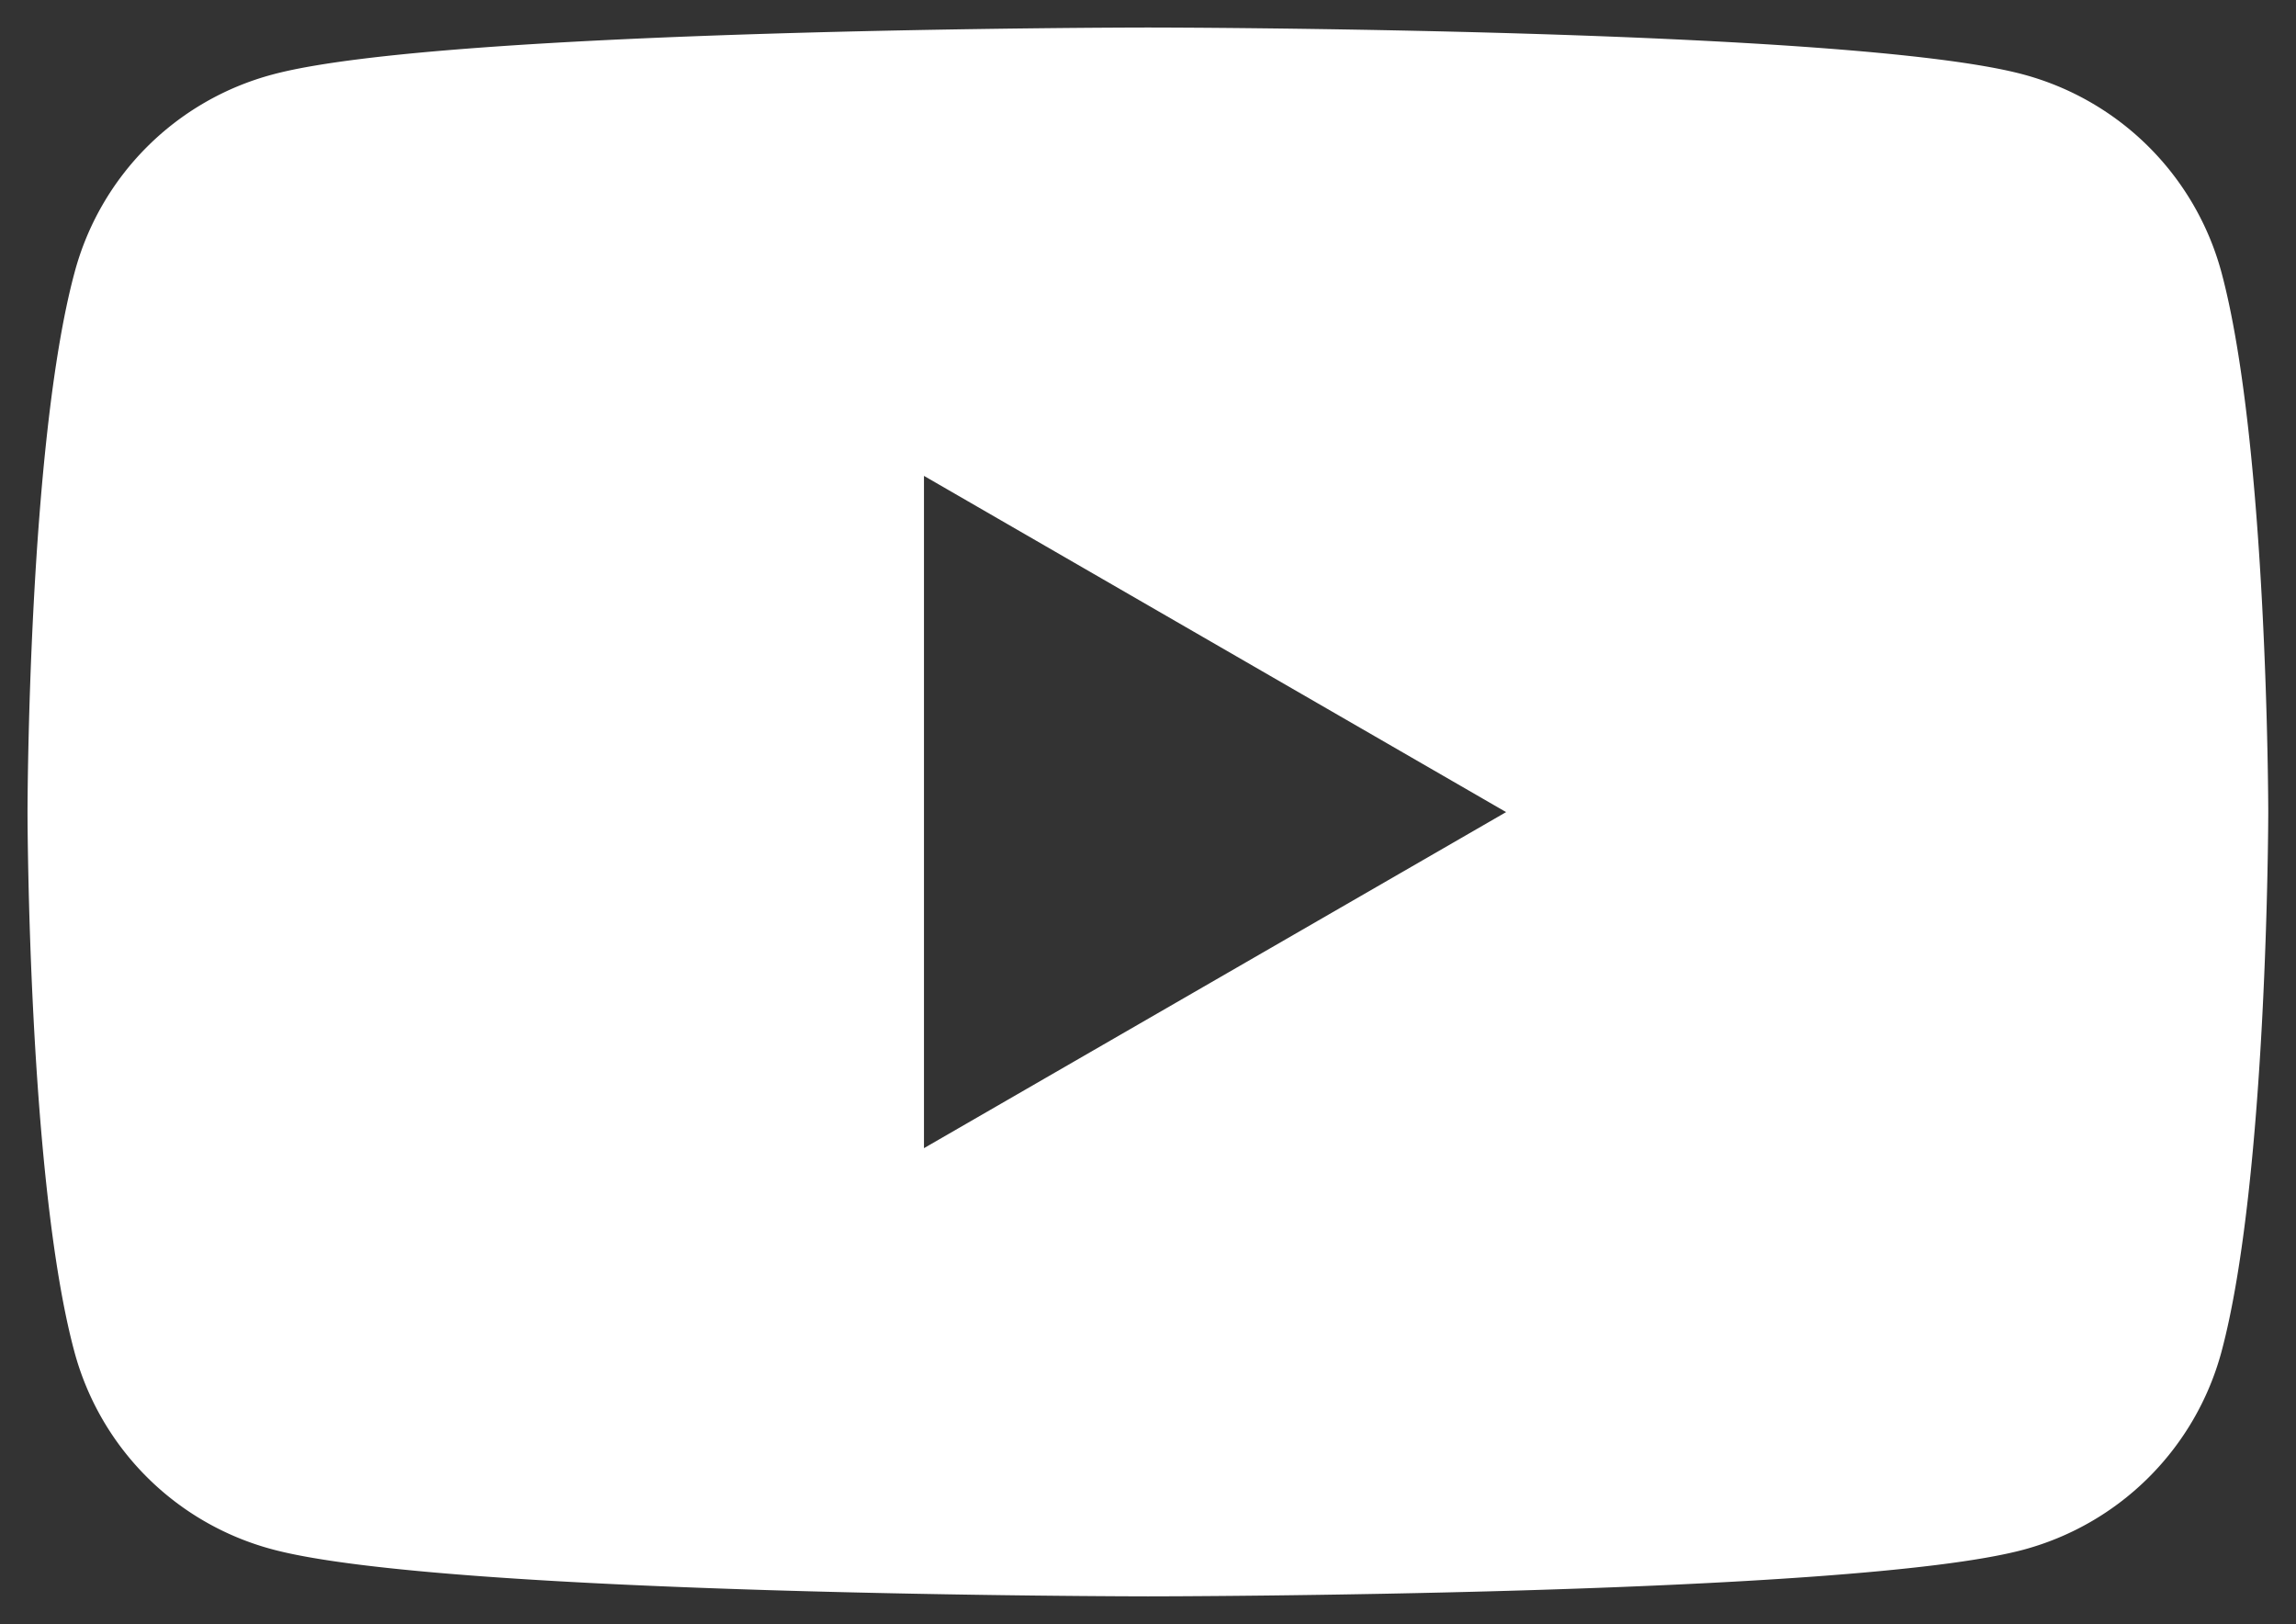 <svg xmlns="http://www.w3.org/2000/svg" width="41.717" height="29.503" viewBox="0 0 41.717 29.503"><rect x="0" y="0" width="41.717" height="29.503" fill="#333333" stroke="none"/><g transform="translate(-390.498 -831.499)"><path d="M20.358,28.5c-.126,0-12.767-.011-15.909-.854a5.081,5.081,0,0,1-3.6-3.6C.01,20.919,0,14.319,0,14.253s.01-6.669.854-9.8a5.078,5.078,0,0,1,3.6-3.6C7.592.01,20.232,0,20.358,0S33.126.01,36.264.853a5.1,5.1,0,0,1,3.6,3.6c.838,3.131.849,9.734.849,9.8s-.011,6.666-.849,9.8a5.1,5.1,0,0,1-3.6,3.6C33.126,28.492,20.485,28.5,20.358,28.5ZM16.288,8.144h0V20.358l10.577-6.105L16.288,8.145Z" transform="translate(390.998 831.999)" fill="#fff"/><path d="M20.358,29c-.128,0-12.83-.01-16.039-.871A5.583,5.583,0,0,1,.37,24.181c-.86-3.2-.87-9.862-.87-9.928s.01-6.736.871-9.93A5.578,5.578,0,0,1,4.321.369C7.525-.49,20.23-.5,20.358-.5s12.834.01,16.035.87a5.6,5.6,0,0,1,3.958,3.954c.856,3.2.866,9.863.866,9.929s-.01,6.729-.866,9.929a5.6,5.6,0,0,1-3.959,3.951C33.189,28.993,20.486,29,20.358,29Zm0-28.5c-.127,0-12.7.01-15.78.835A4.577,4.577,0,0,0,1.337,4.581C.51,7.651.5,14.187.5,14.253s.01,6.6.836,9.67a4.582,4.582,0,0,0,3.241,3.243c2.56.686,12.259.837,15.781.837s13.221-.15,15.776-.836a4.6,4.6,0,0,0,3.251-3.244c.822-3.074.831-9.6.831-9.67s-.01-6.6-.832-9.671a4.6,4.6,0,0,0-3.25-3.247C33.059.51,20.485.5,20.358.5Zm-4.57,20.724V8.144h.5l.249-.432,11.327,6.541Zm1-12.214V19.492l9.077-5.24Z" transform="translate(390.998 831.999)" fill="rgba(0,0,0,0)"/></g></svg>